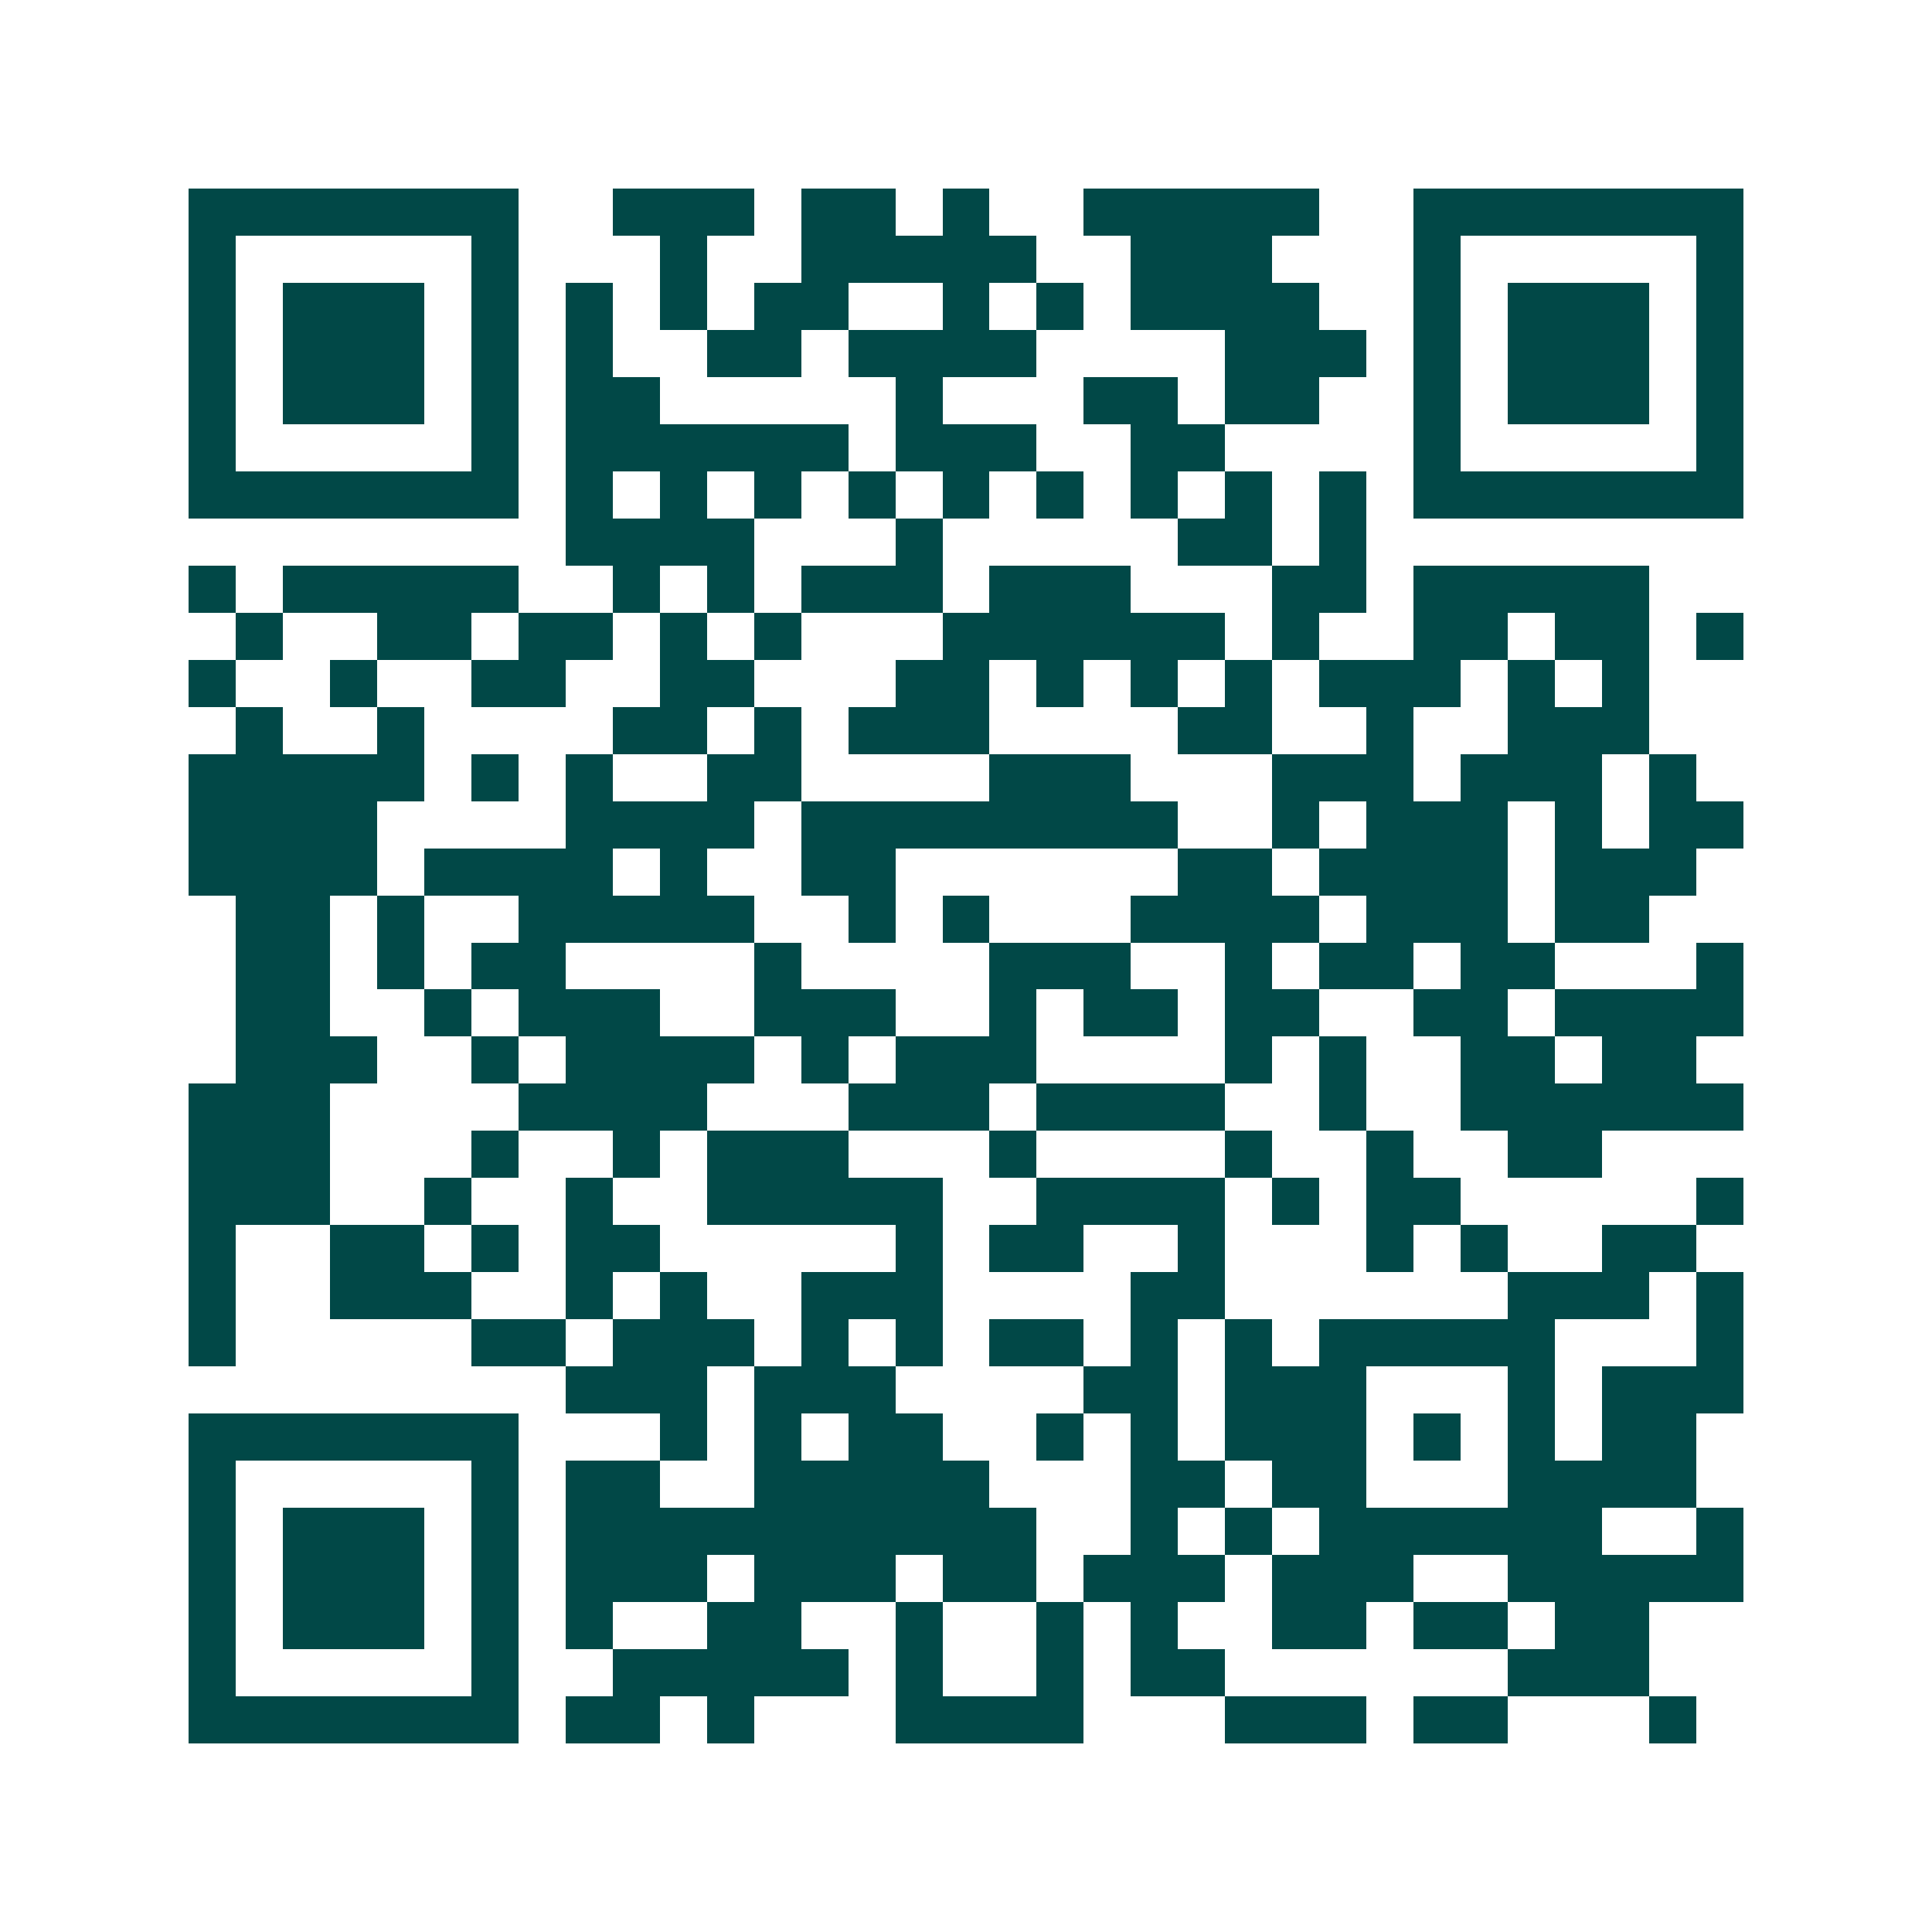 <svg xmlns="http://www.w3.org/2000/svg" width="200" height="200" viewBox="0 0 41 41" shape-rendering="crispEdges"><path fill="#ffffff" d="M0 0h41v41H0z"/><path stroke="#014847" d="M4 4.5h7m2 0h3m1 0h2m1 0h1m2 0h5m2 0h7M4 5.5h1m5 0h1m3 0h1m2 0h5m2 0h3m3 0h1m5 0h1M4 6.5h1m1 0h3m1 0h1m1 0h1m1 0h1m1 0h2m2 0h1m1 0h1m1 0h4m2 0h1m1 0h3m1 0h1M4 7.5h1m1 0h3m1 0h1m1 0h1m2 0h2m1 0h4m4 0h3m1 0h1m1 0h3m1 0h1M4 8.5h1m1 0h3m1 0h1m1 0h2m5 0h1m3 0h2m1 0h2m2 0h1m1 0h3m1 0h1M4 9.5h1m5 0h1m1 0h6m1 0h3m2 0h2m4 0h1m5 0h1M4 10.5h7m1 0h1m1 0h1m1 0h1m1 0h1m1 0h1m1 0h1m1 0h1m1 0h1m1 0h1m1 0h7M12 11.5h4m3 0h1m5 0h2m1 0h1M4 12.5h1m1 0h5m2 0h1m1 0h1m1 0h3m1 0h3m3 0h2m1 0h5M5 13.5h1m2 0h2m1 0h2m1 0h1m1 0h1m3 0h6m1 0h1m2 0h2m1 0h2m1 0h1M4 14.5h1m2 0h1m2 0h2m2 0h2m3 0h2m1 0h1m1 0h1m1 0h1m1 0h3m1 0h1m1 0h1M5 15.5h1m2 0h1m4 0h2m1 0h1m1 0h3m4 0h2m2 0h1m2 0h3M4 16.5h5m1 0h1m1 0h1m2 0h2m4 0h3m3 0h3m1 0h3m1 0h1M4 17.5h4m4 0h4m1 0h8m2 0h1m1 0h3m1 0h1m1 0h2M4 18.5h4m1 0h4m1 0h1m2 0h2m6 0h2m1 0h4m1 0h3M5 19.5h2m1 0h1m2 0h5m2 0h1m1 0h1m3 0h4m1 0h3m1 0h2M5 20.5h2m1 0h1m1 0h2m4 0h1m4 0h3m2 0h1m1 0h2m1 0h2m3 0h1M5 21.5h2m2 0h1m1 0h3m2 0h3m2 0h1m1 0h2m1 0h2m2 0h2m1 0h4M5 22.5h3m2 0h1m1 0h4m1 0h1m1 0h3m4 0h1m1 0h1m2 0h2m1 0h2M4 23.5h3m4 0h4m3 0h3m1 0h4m2 0h1m2 0h6M4 24.5h3m3 0h1m2 0h1m1 0h3m3 0h1m4 0h1m2 0h1m2 0h2M4 25.5h3m2 0h1m2 0h1m2 0h5m2 0h4m1 0h1m1 0h2m5 0h1M4 26.5h1m2 0h2m1 0h1m1 0h2m5 0h1m1 0h2m2 0h1m3 0h1m1 0h1m2 0h2M4 27.5h1m2 0h3m2 0h1m1 0h1m2 0h3m4 0h2m6 0h3m1 0h1M4 28.5h1m5 0h2m1 0h3m1 0h1m1 0h1m1 0h2m1 0h1m1 0h1m1 0h5m3 0h1M12 29.5h3m1 0h3m4 0h2m1 0h3m3 0h1m1 0h3M4 30.5h7m3 0h1m1 0h1m1 0h2m2 0h1m1 0h1m1 0h3m1 0h1m1 0h1m1 0h2M4 31.5h1m5 0h1m1 0h2m2 0h5m3 0h2m1 0h2m3 0h4M4 32.5h1m1 0h3m1 0h1m1 0h10m2 0h1m1 0h1m1 0h6m2 0h1M4 33.5h1m1 0h3m1 0h1m1 0h3m1 0h3m1 0h2m1 0h3m1 0h3m2 0h5M4 34.5h1m1 0h3m1 0h1m1 0h1m2 0h2m2 0h1m2 0h1m1 0h1m2 0h2m1 0h2m1 0h2M4 35.5h1m5 0h1m2 0h5m1 0h1m2 0h1m1 0h2m6 0h3M4 36.5h7m1 0h2m1 0h1m3 0h4m3 0h3m1 0h2m3 0h1"/></svg>
